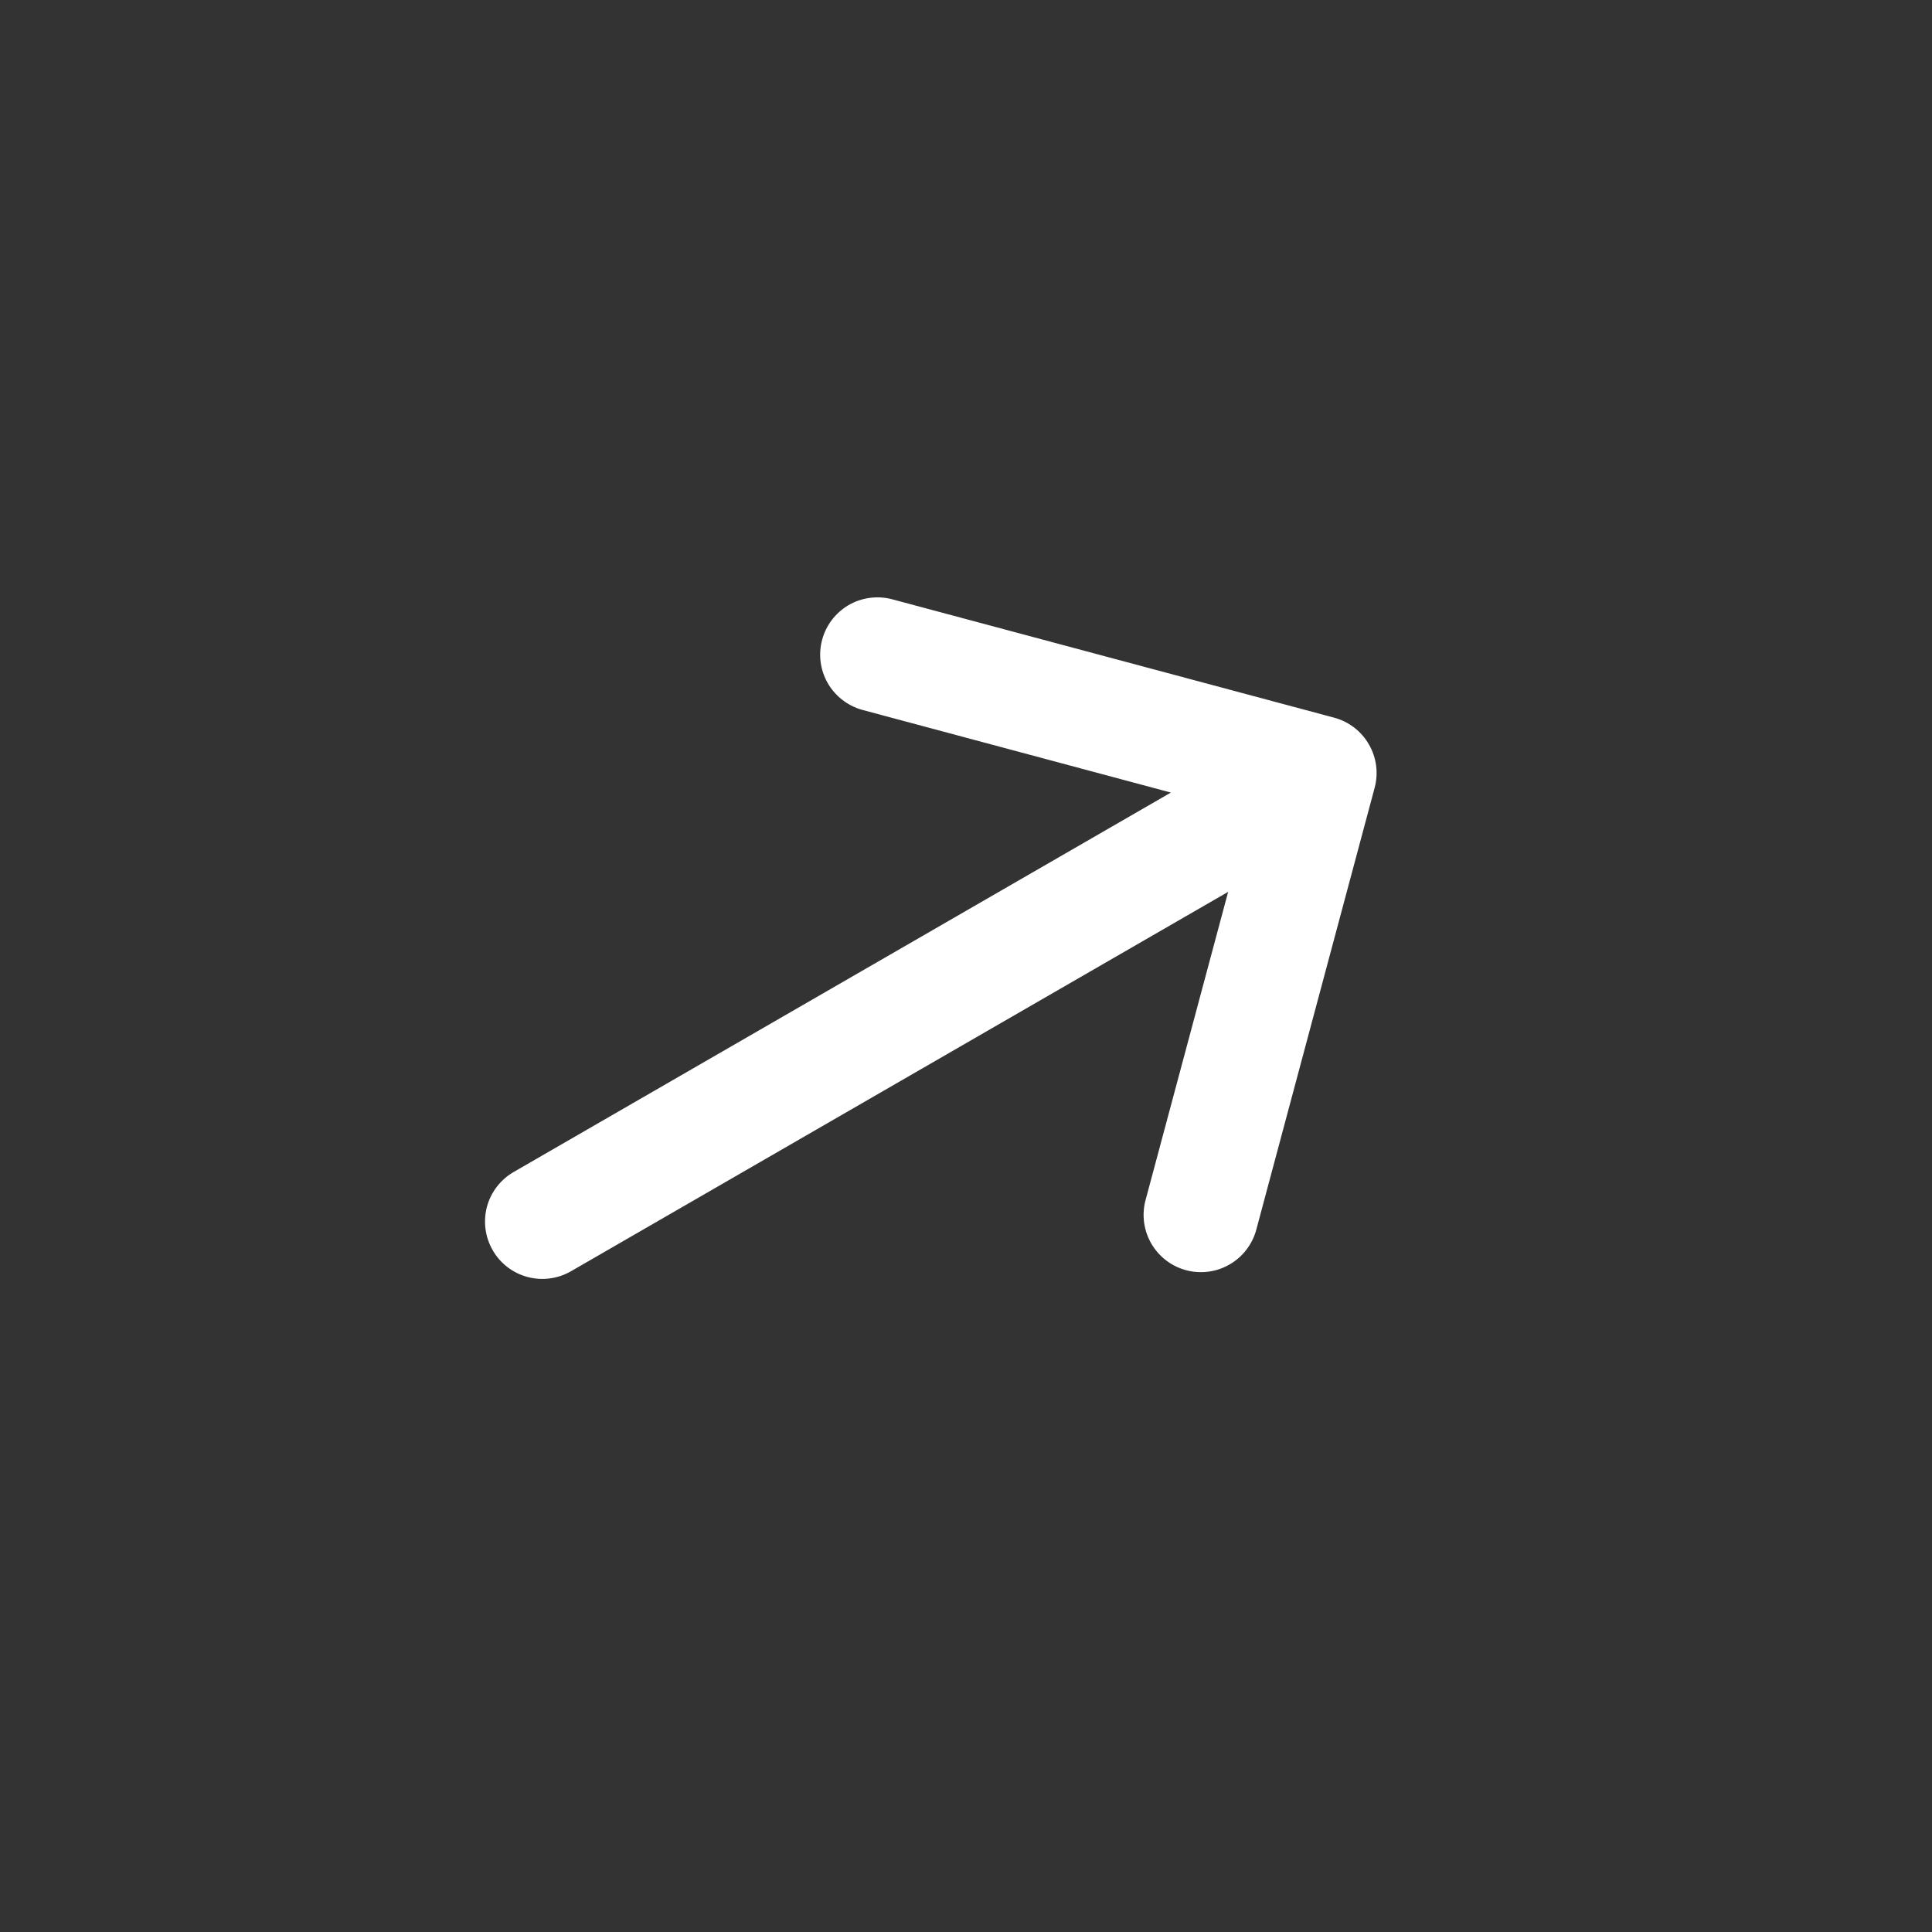 <svg width="26" height="26" viewBox="0 0 26 26" fill="none" xmlns="http://www.w3.org/2000/svg">
<rect x="0" y="0" width="26" height="26" fill="#333333" stroke="none"/>
<g id="mingcute:arrow-left-line">
<g id="Group">
<path id="Vector" d="M18.499 10.603C18.552 10.405 18.525 10.195 18.422 10.018C18.32 9.84 18.152 9.711 17.954 9.658L11.995 8.062C11.799 8.013 11.591 8.043 11.417 8.145C11.243 8.248 11.116 8.415 11.064 8.61C11.011 8.805 11.038 9.014 11.137 9.189C11.237 9.365 11.402 9.495 11.596 9.551L15.757 10.666L6.913 15.772C6.736 15.874 6.606 16.043 6.553 16.24C6.501 16.438 6.528 16.648 6.631 16.826C6.733 17.003 6.901 17.132 7.099 17.185C7.296 17.238 7.507 17.21 7.684 17.108L16.528 12.002L15.413 16.163C15.364 16.359 15.394 16.566 15.497 16.741C15.6 16.915 15.767 17.042 15.962 17.094C16.157 17.146 16.365 17.12 16.541 17.02C16.717 16.921 16.847 16.756 16.903 16.562L18.499 10.603Z" fill="white"/>
</g>
</g>
</svg>
